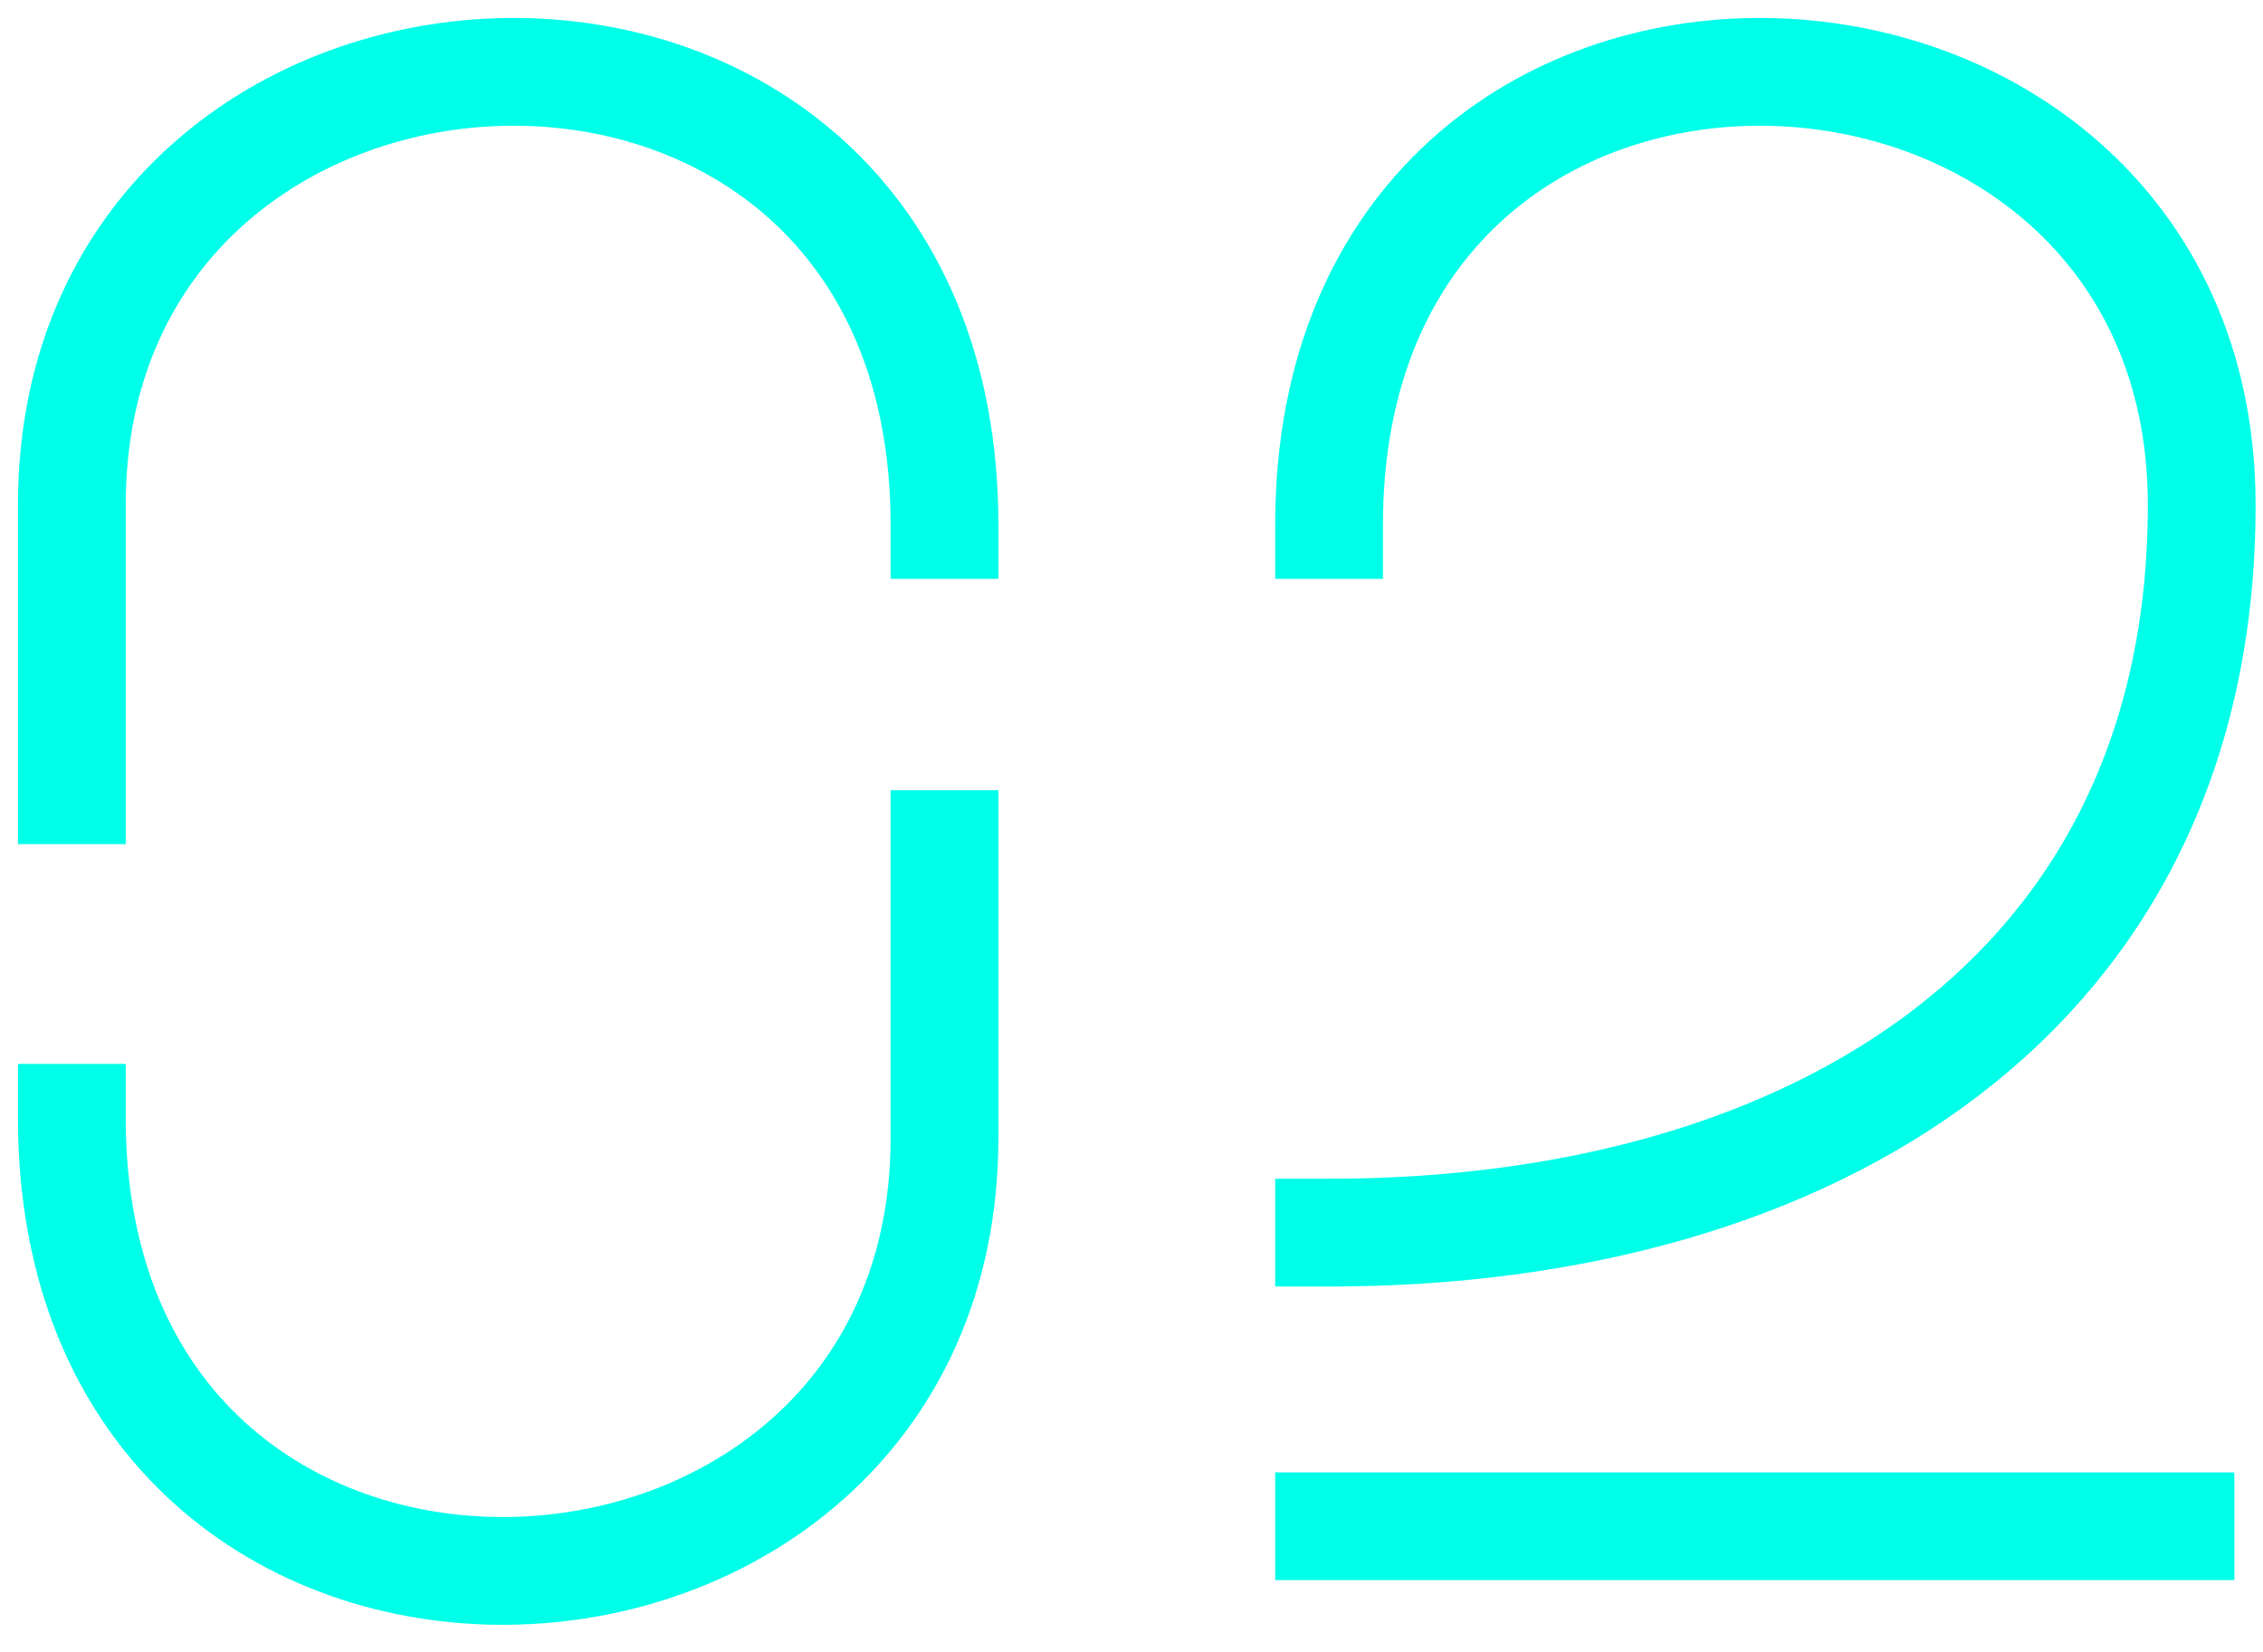 <?xml version="1.0" encoding="UTF-8"?> <svg xmlns="http://www.w3.org/2000/svg" width="63" height="46" viewBox="0 0 63 46" fill="none"><path d="M60.702 42.49L37 42.49M37 34.315C50.497 34.315 61.294 27.644 61.294 14.057C61.294 -1.553 37 -2.668 37 14.615" stroke="#00FFE8" stroke-width="3" stroke-linecap="square" stroke-linejoin="bevel"></path><path d="M2 31.118C2 39.759 8.073 43.801 14.147 43.732C20.22 43.662 26.294 39.481 26.294 31.675V23.5" stroke="#00FFE8" stroke-width="3" stroke-linecap="square" stroke-linejoin="bevel"></path><path d="M26.294 14.615C26.294 5.973 20.221 1.931 14.147 2.001C8.074 2.07 2 6.252 2 14.057V22" stroke="#00FFE8" stroke-width="3" stroke-linecap="square" stroke-linejoin="bevel"></path></svg> 
